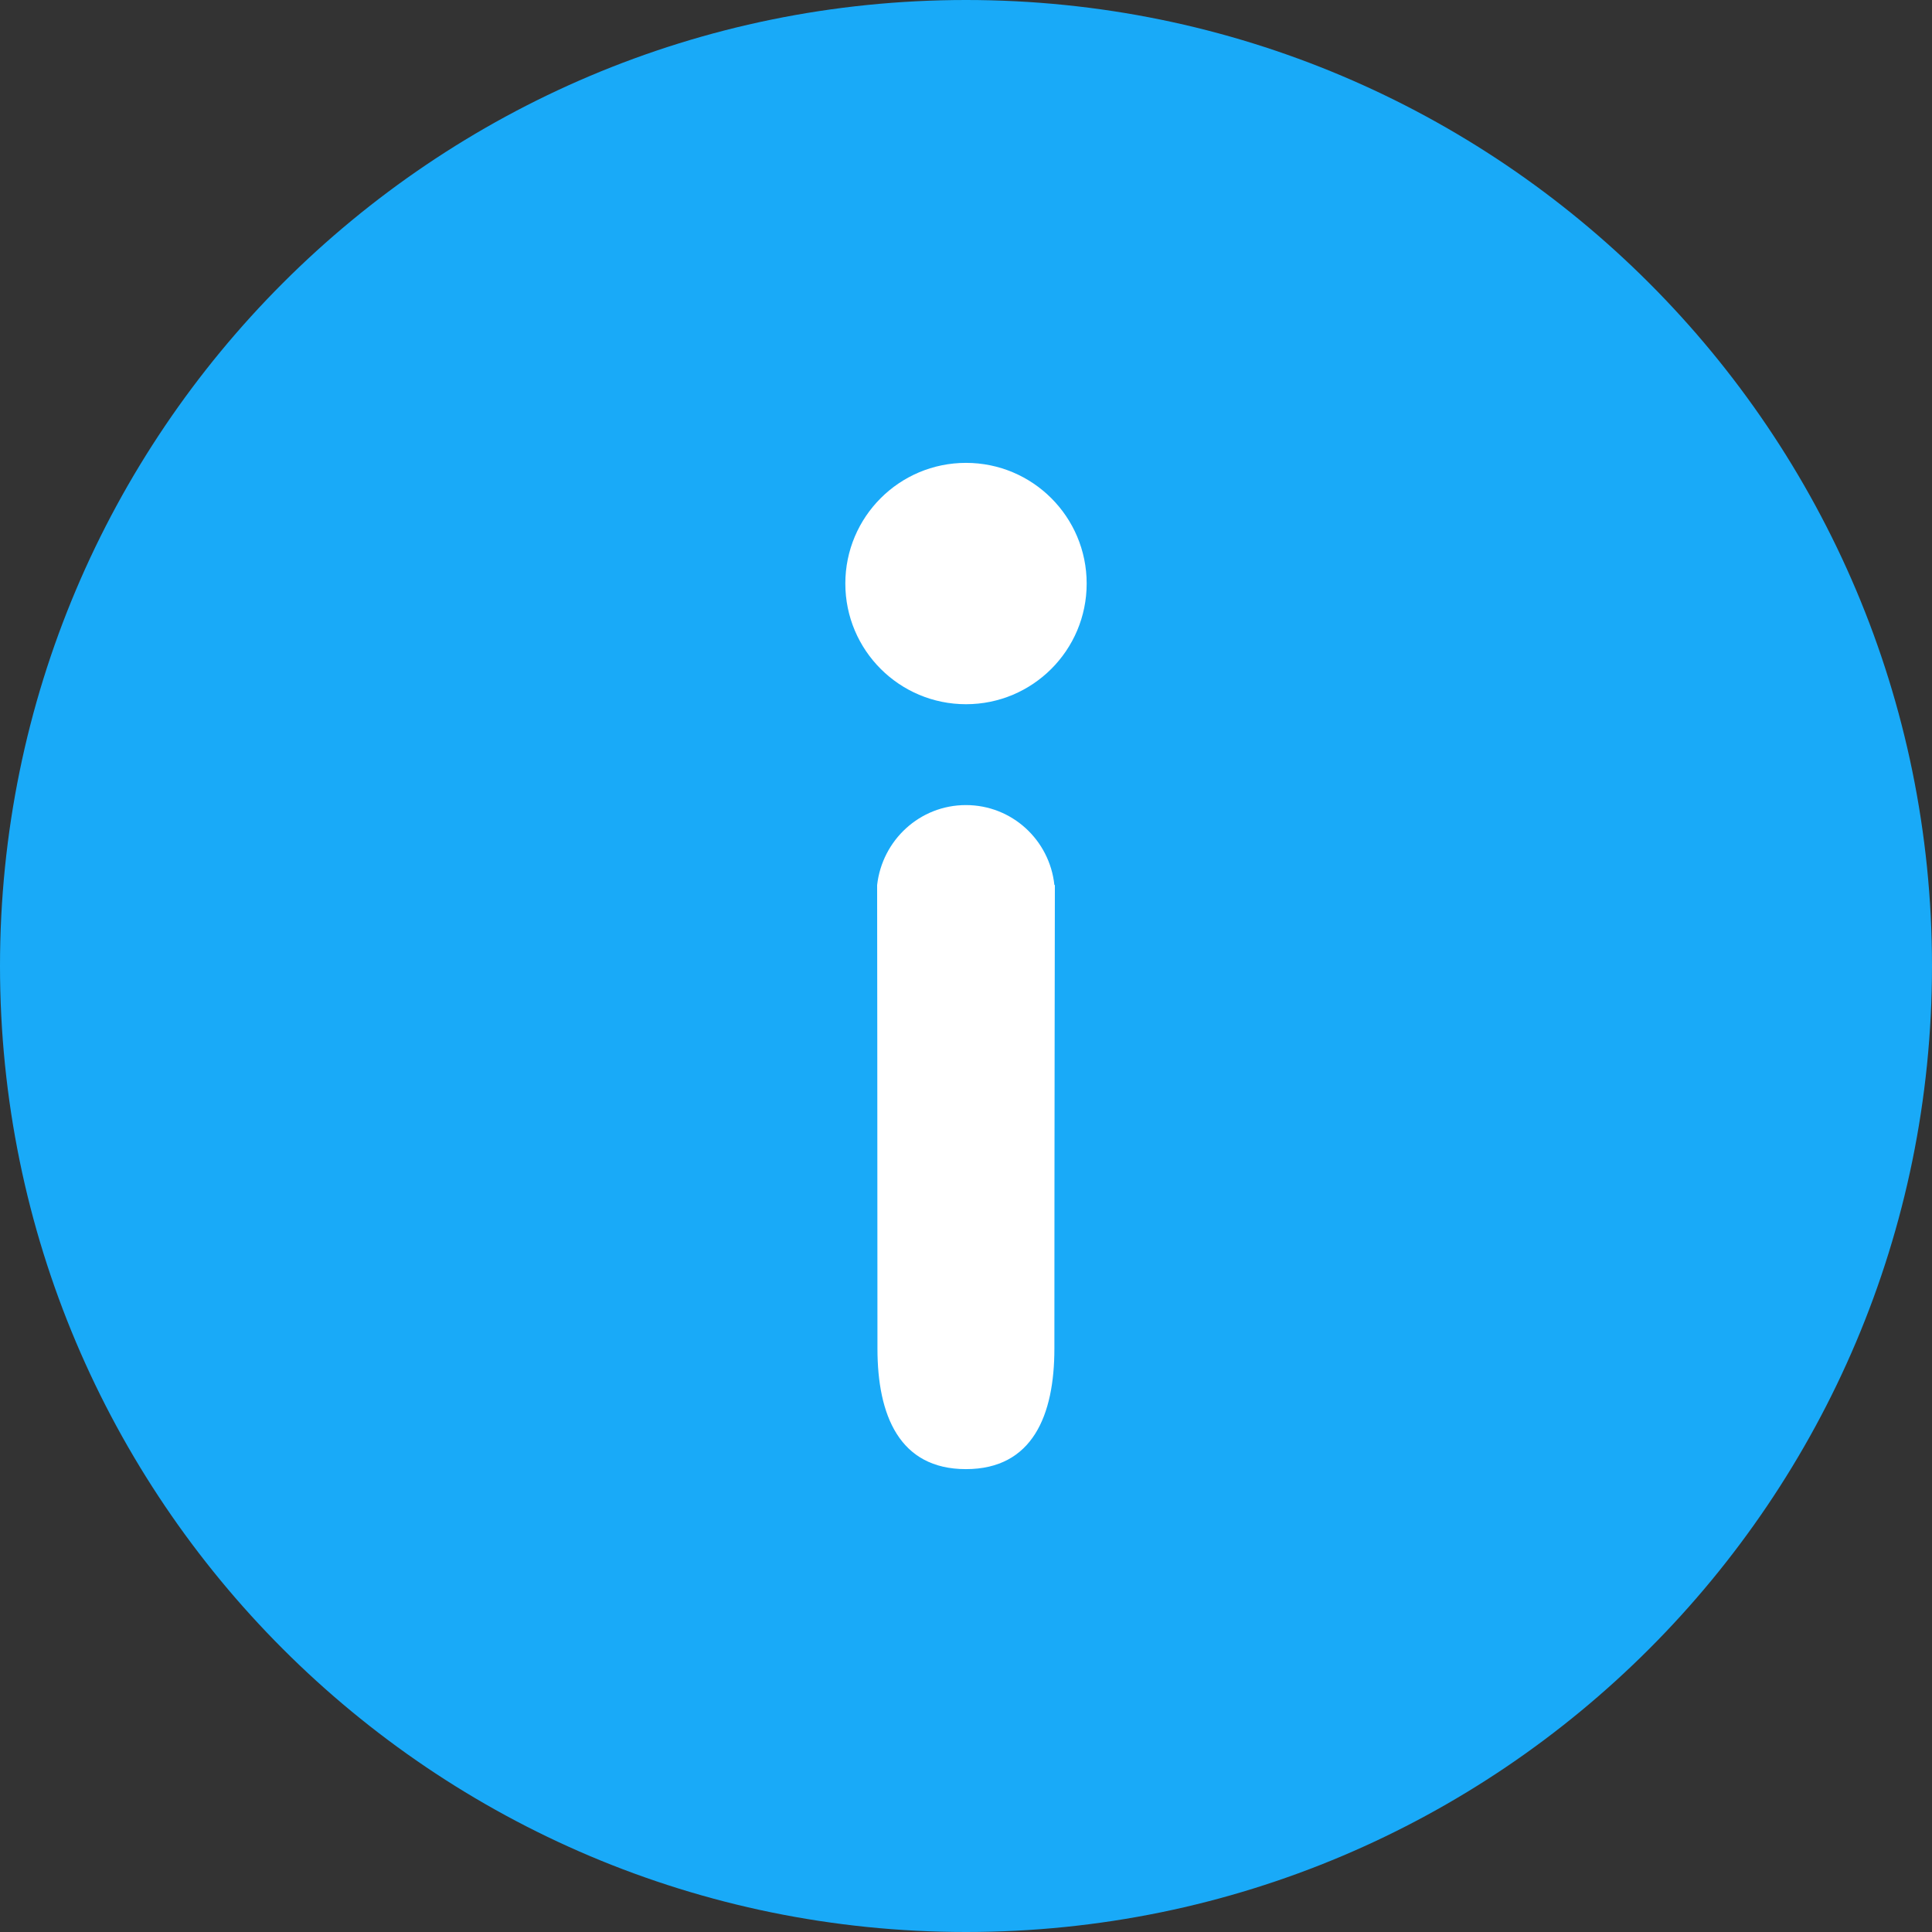 <?xml version="1.0" encoding="UTF-8"?>
<svg width="24px" height="24px" viewBox="0 0 24 24" version="1.1" xmlns="http://www.w3.org/2000/svg" xmlns:xlink="http://www.w3.org/1999/xlink">
    <rect x="0" y="0" width="24" height="24" fill="#333333" stroke="none"/>
    <title>Information</title>
    <g id="Website" stroke="none" stroke-width="1" fill="none" fill-rule="evenodd">
        <g id="Landing-page-searching" transform="translate(-690, -799)">
            <g id="Information" transform="translate(690, 799)">
                <path d="M12,0 C5.373,0 0,5.373 0,12 C0,18.627 5.373,24 12,24 C18.627,24 24,18.627 24,12 C24,5.373 18.627,0 12,0 Z" id="Path" fill="#19AAF8"></path>
                <path d="M13.098,10.994 C13.039,10.436 12.572,10.001 11.999,10.001 C11.427,10.001 10.96,10.435 10.896,10.994 C10.896,10.994 10.9,14.21 10.9,16.752 C10.9,17.579 11.171,18.25 11.999,18.25 C12.828,18.25 13.098,17.579 13.098,16.752 C13.098,14.21 13.104,10.994 13.104,10.994 L13.098,10.994 Z M13.499,7.249 C13.499,6.421 12.828,5.75 12,5.75 C11.172,5.75 10.501,6.421 10.501,7.249 C10.501,8.077 11.172,8.748 12,8.748 C12.828,8.748 13.499,8.077 13.499,7.249 Z" id="Shape" fill="#FFFFFF"></path>
            </g>
        </g>
    </g>
</svg>